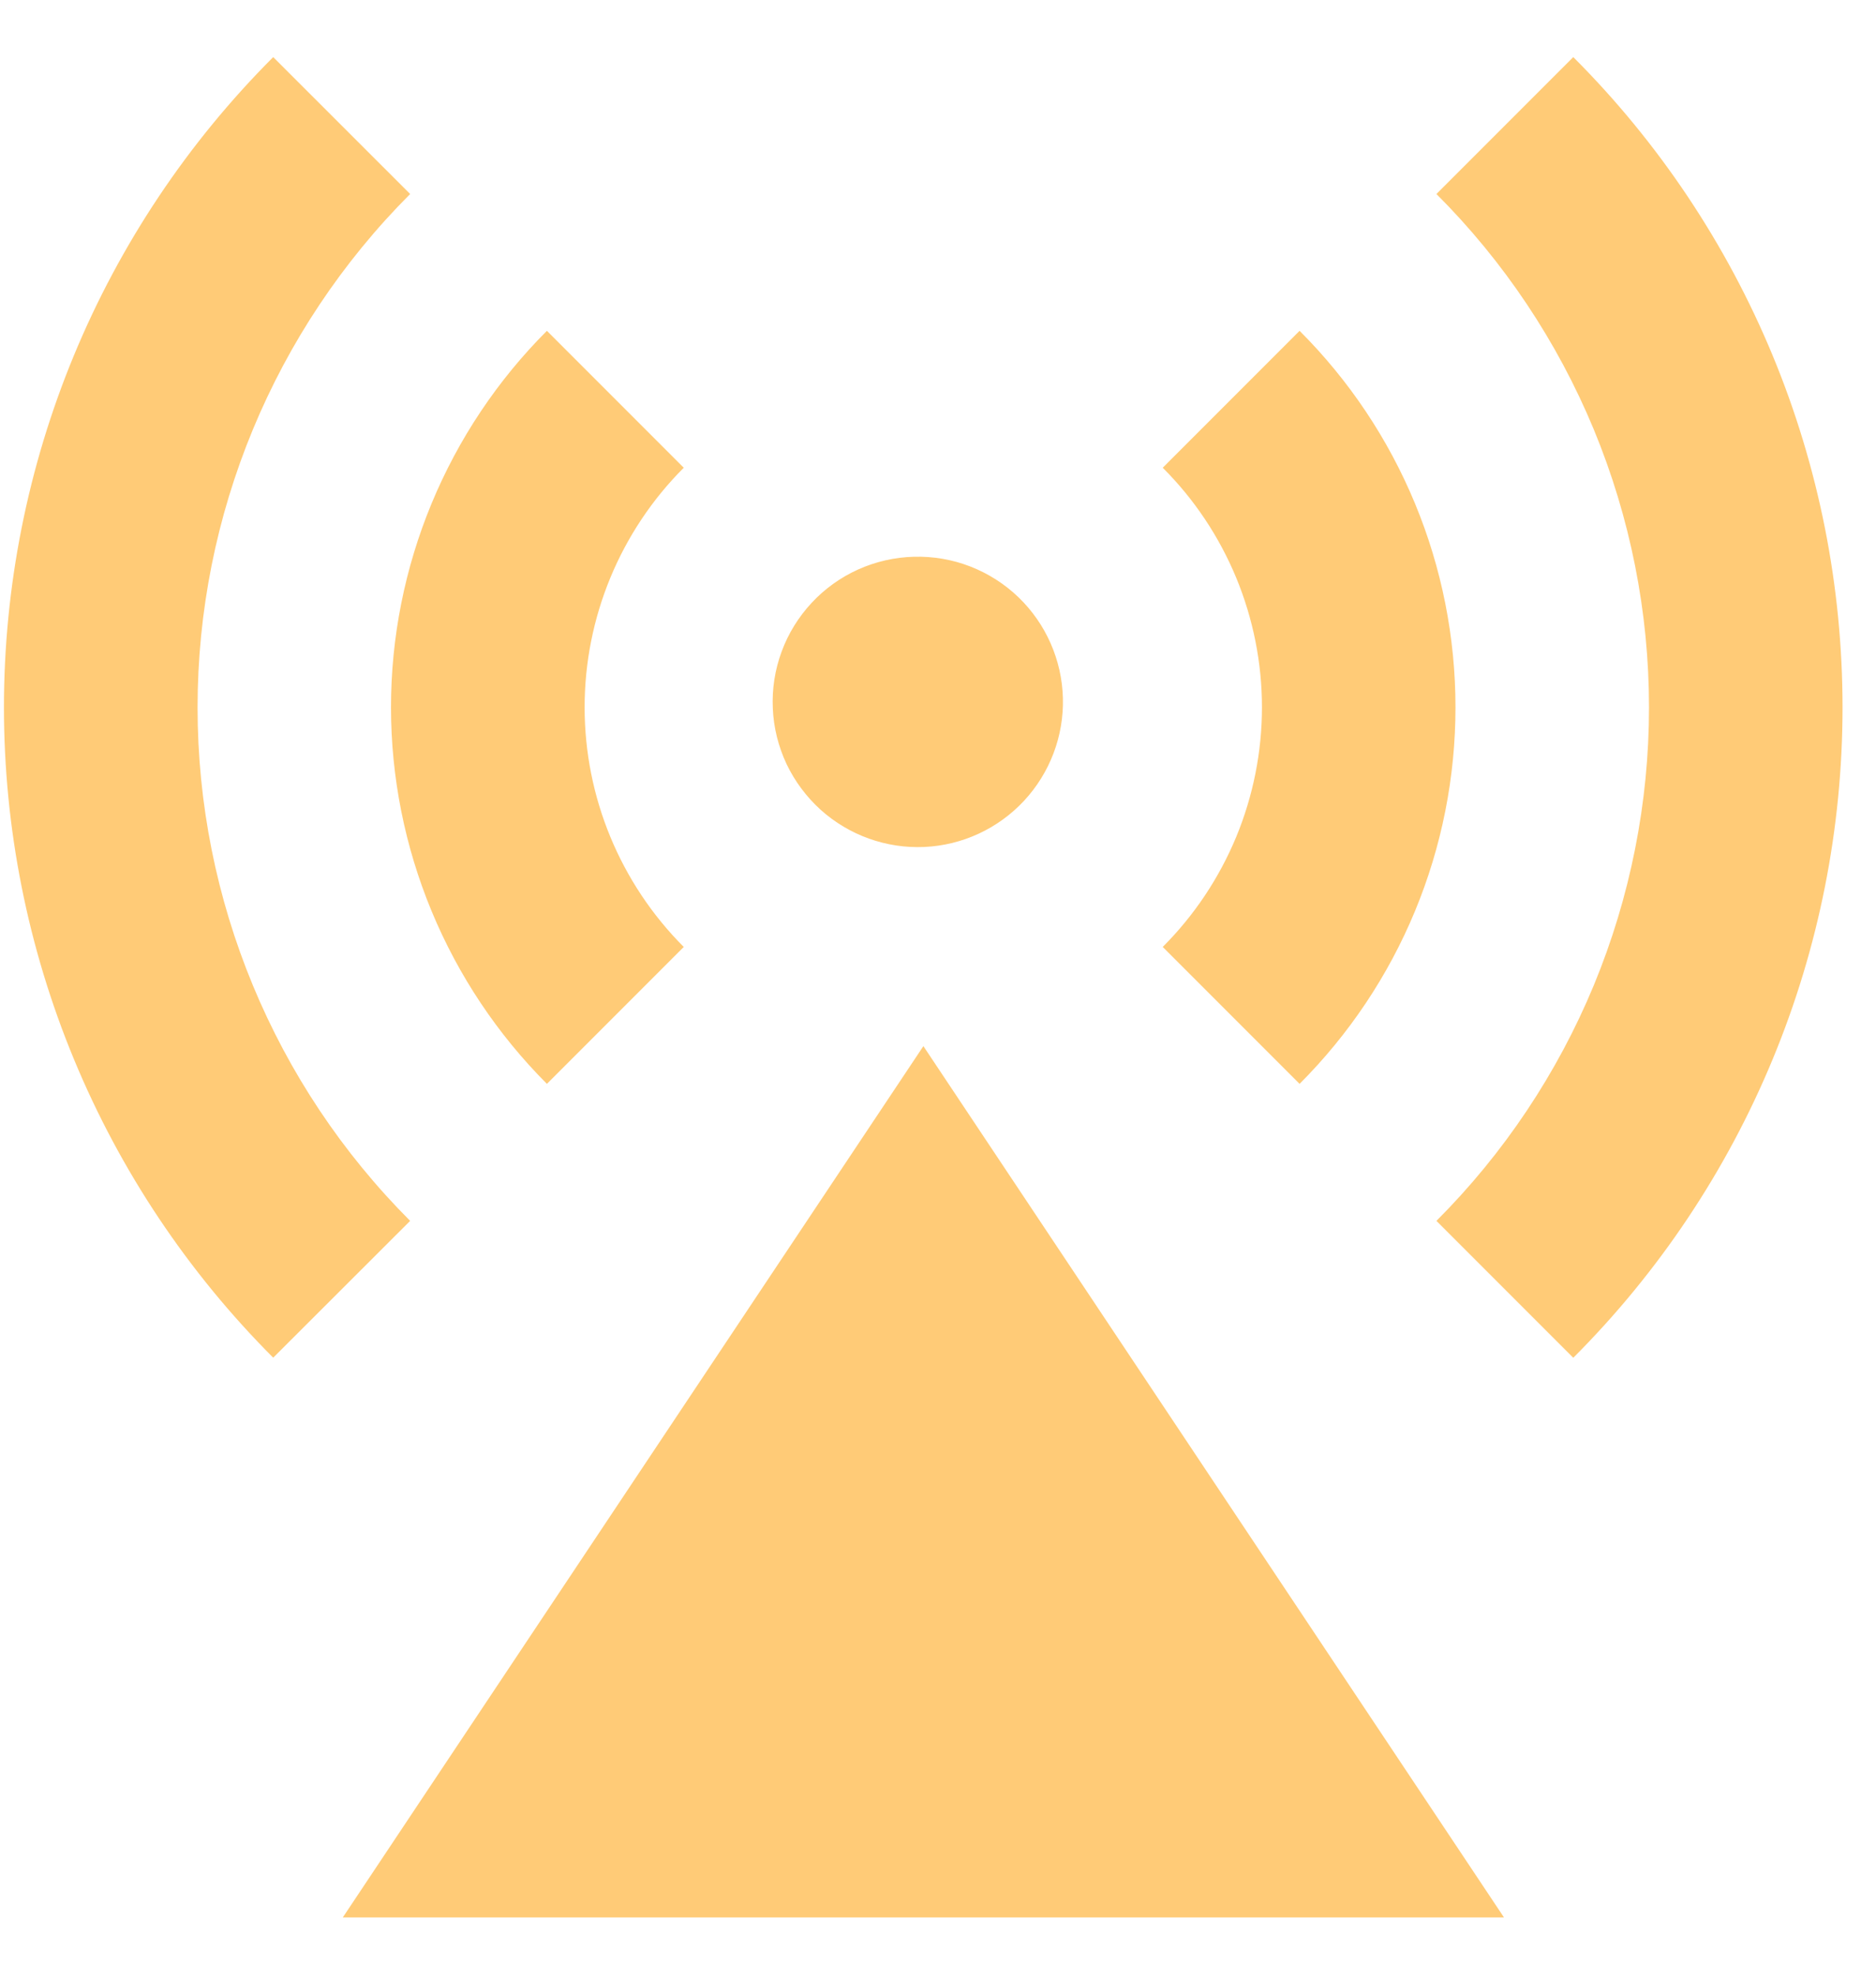 <svg width="19" height="20" viewBox="0 0 19 20" fill="none" xmlns="http://www.w3.org/2000/svg">
<path d="M9.352 10.59L15.232 19.41H3.472L9.352 10.59ZM8.313 8.199C8.168 8.068 8.05 7.91 7.966 7.734C7.883 7.557 7.835 7.366 7.827 7.171C7.818 6.976 7.848 6.781 7.916 6.597C7.983 6.414 8.087 6.246 8.22 6.103C8.353 5.96 8.513 5.845 8.691 5.765C8.869 5.685 9.061 5.641 9.257 5.636C9.452 5.631 9.646 5.664 9.828 5.735C10.01 5.806 10.176 5.912 10.317 6.048C10.594 6.316 10.755 6.682 10.765 7.067C10.775 7.452 10.633 7.825 10.371 8.107C10.108 8.389 9.745 8.557 9.361 8.574C8.976 8.591 8.6 8.456 8.313 8.199ZM2.767 0.578L4.154 1.964C2.776 3.343 2.001 5.212 2.001 7.162C2.001 9.111 2.776 10.98 4.154 12.359L2.767 13.744C1.903 12.879 1.217 11.853 0.749 10.723C0.281 9.594 0.04 8.383 0.04 7.16C0.04 5.938 0.281 4.727 0.749 3.597C1.217 2.468 1.903 1.442 2.767 0.578ZM15.934 0.578C16.799 1.442 17.485 2.469 17.953 3.598C18.421 4.728 18.661 5.938 18.661 7.161C18.661 8.384 18.421 9.595 17.953 10.724C17.485 11.854 16.799 12.88 15.934 13.745L14.548 12.359C15.231 11.676 15.772 10.866 16.142 9.974C16.511 9.082 16.701 8.126 16.701 7.161C16.701 6.196 16.511 5.24 16.142 4.348C15.772 3.456 15.231 2.646 14.548 1.964L15.934 0.578ZM5.539 3.349L6.925 4.735C6.282 5.378 5.921 6.251 5.921 7.16C5.921 8.07 6.282 8.942 6.925 9.586L5.539 10.972C5.039 10.471 4.642 9.877 4.371 9.223C4.1 8.569 3.96 7.868 3.96 7.16C3.96 6.452 4.1 5.751 4.371 5.097C4.642 4.443 5.039 3.849 5.539 3.349ZM13.162 3.349C13.663 3.849 14.06 4.443 14.331 5.097C14.602 5.751 14.741 6.452 14.741 7.16C14.741 7.868 14.602 8.569 14.331 9.223C14.06 9.877 13.663 10.471 13.162 10.972L11.776 9.586C12.095 9.267 12.347 8.889 12.52 8.473C12.692 8.057 12.781 7.611 12.781 7.16C12.781 6.71 12.692 6.264 12.52 5.848C12.347 5.431 12.095 5.053 11.776 4.735L13.162 3.349Z" fill="#FFCB77"/>
</svg>
